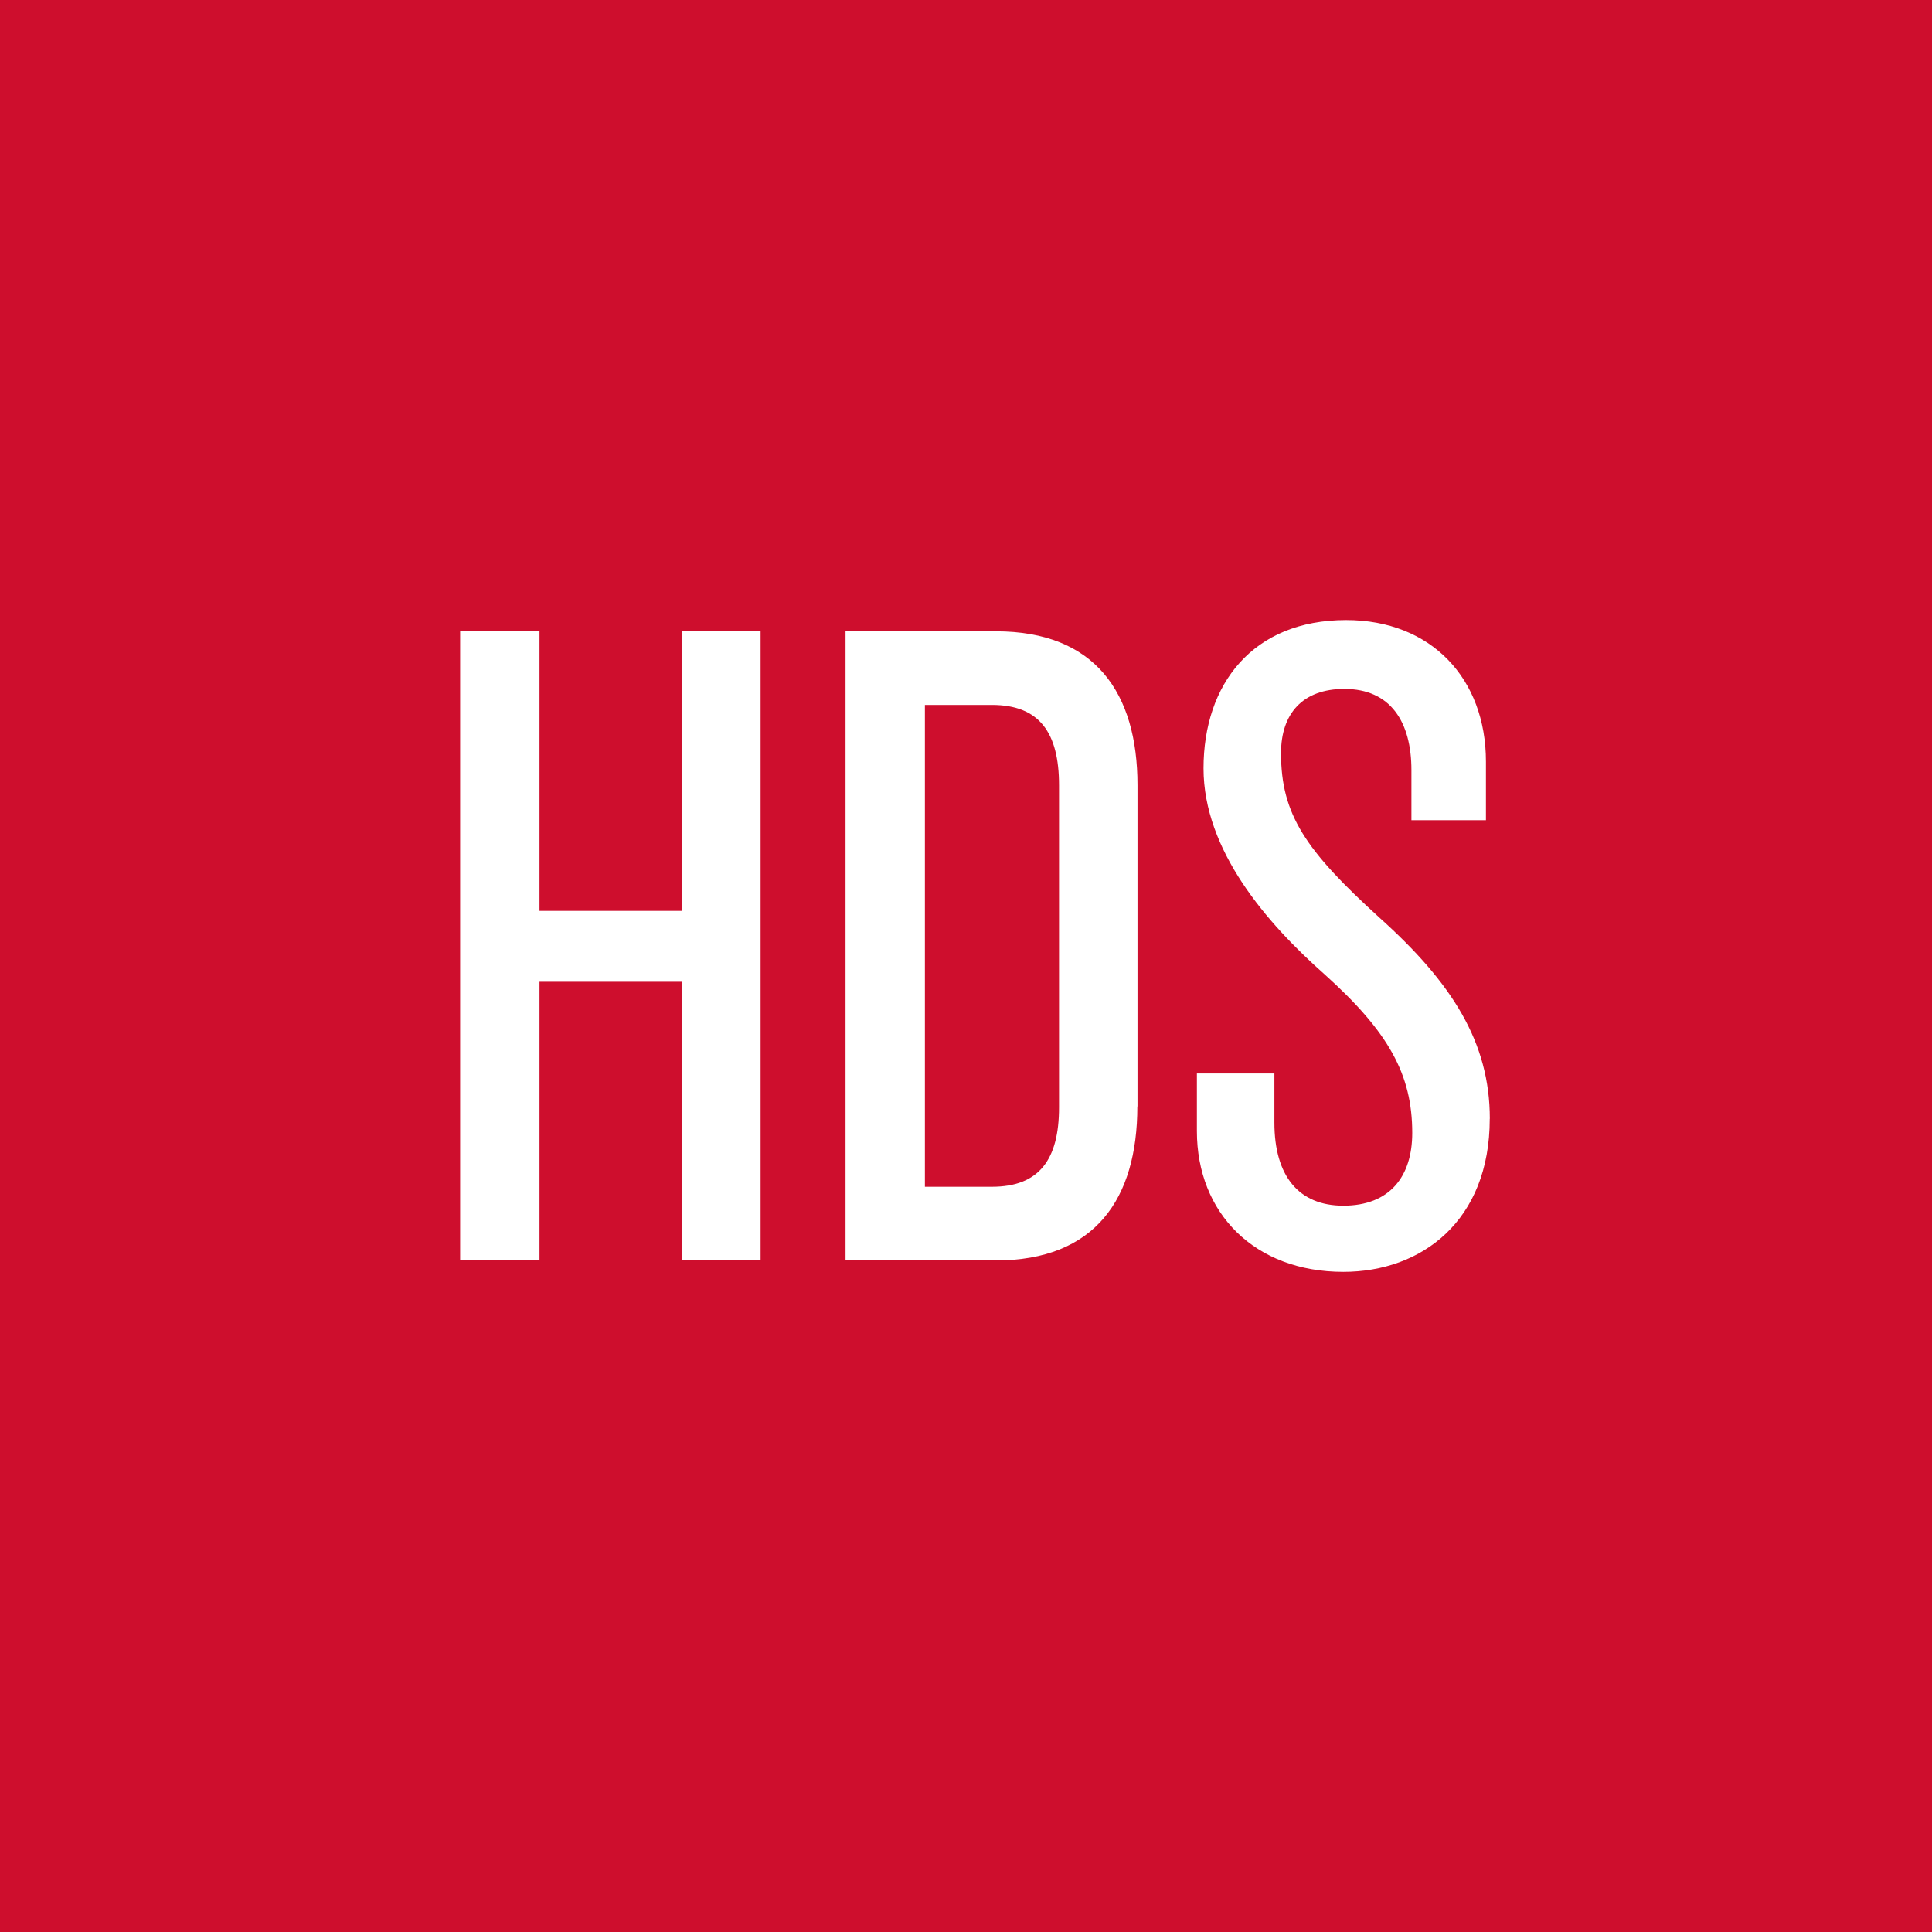 <svg xmlns="http://www.w3.org/2000/svg" viewBox="0 0 259.27 259.27"><rect x="0" y="0" width="259.27" height="259.27" fill="#333333" stroke="none"/><defs><style>.cls-1{fill:#ce0e2d;}.cls-2{fill:#fff;}</style></defs><g id="Layer_2" data-name="Layer 2"><g id="Layer_1-2" data-name="Layer 1"><polygon class="cls-1" points="0 0 0 259.27 259.27 259.27 259.27 0 0 0 0 0"/><path class="cls-2" d="M102.07,169.15V84.72H91.54v37.52H72.4V84.72H61.75v84.43H72.4v-37.4H91.54v37.4Zm50.58-20.67v-43.1c0-12.42-5.71-20.66-19-20.66H113.47v84.43h20.16c13.31,0,19-8.25,19-20.67Zm-10.53.13c0,7-2.66,10.65-9,10.65h-9V94.6h9c6.34,0,9,3.68,9,10.78v43.23Zm57.81,1.52c0-10.27-5.07-18.25-14.83-27-9.89-9-13.19-13.82-13.19-22.06,0-5.32,2.92-8.62,8.5-8.62,6.21,0,9,4.44,9,10.9v6.72h10v-7.86c0-11.15-7.35-19-18.76-19-12.55,0-19.14,8.61-19.14,19.9,0,11,8.49,20.79,16.23,27.63,8.61,7.74,11.78,13.44,11.78,21.3,0,5.83-3,9.76-9.25,9.76-6,0-9.25-4-9.25-11.15v-6.59h-10.4v7.73c0,11,7.73,18.89,19.65,18.89,10.52,0,19.65-6.85,19.65-20.54Z"/></g></g></svg>